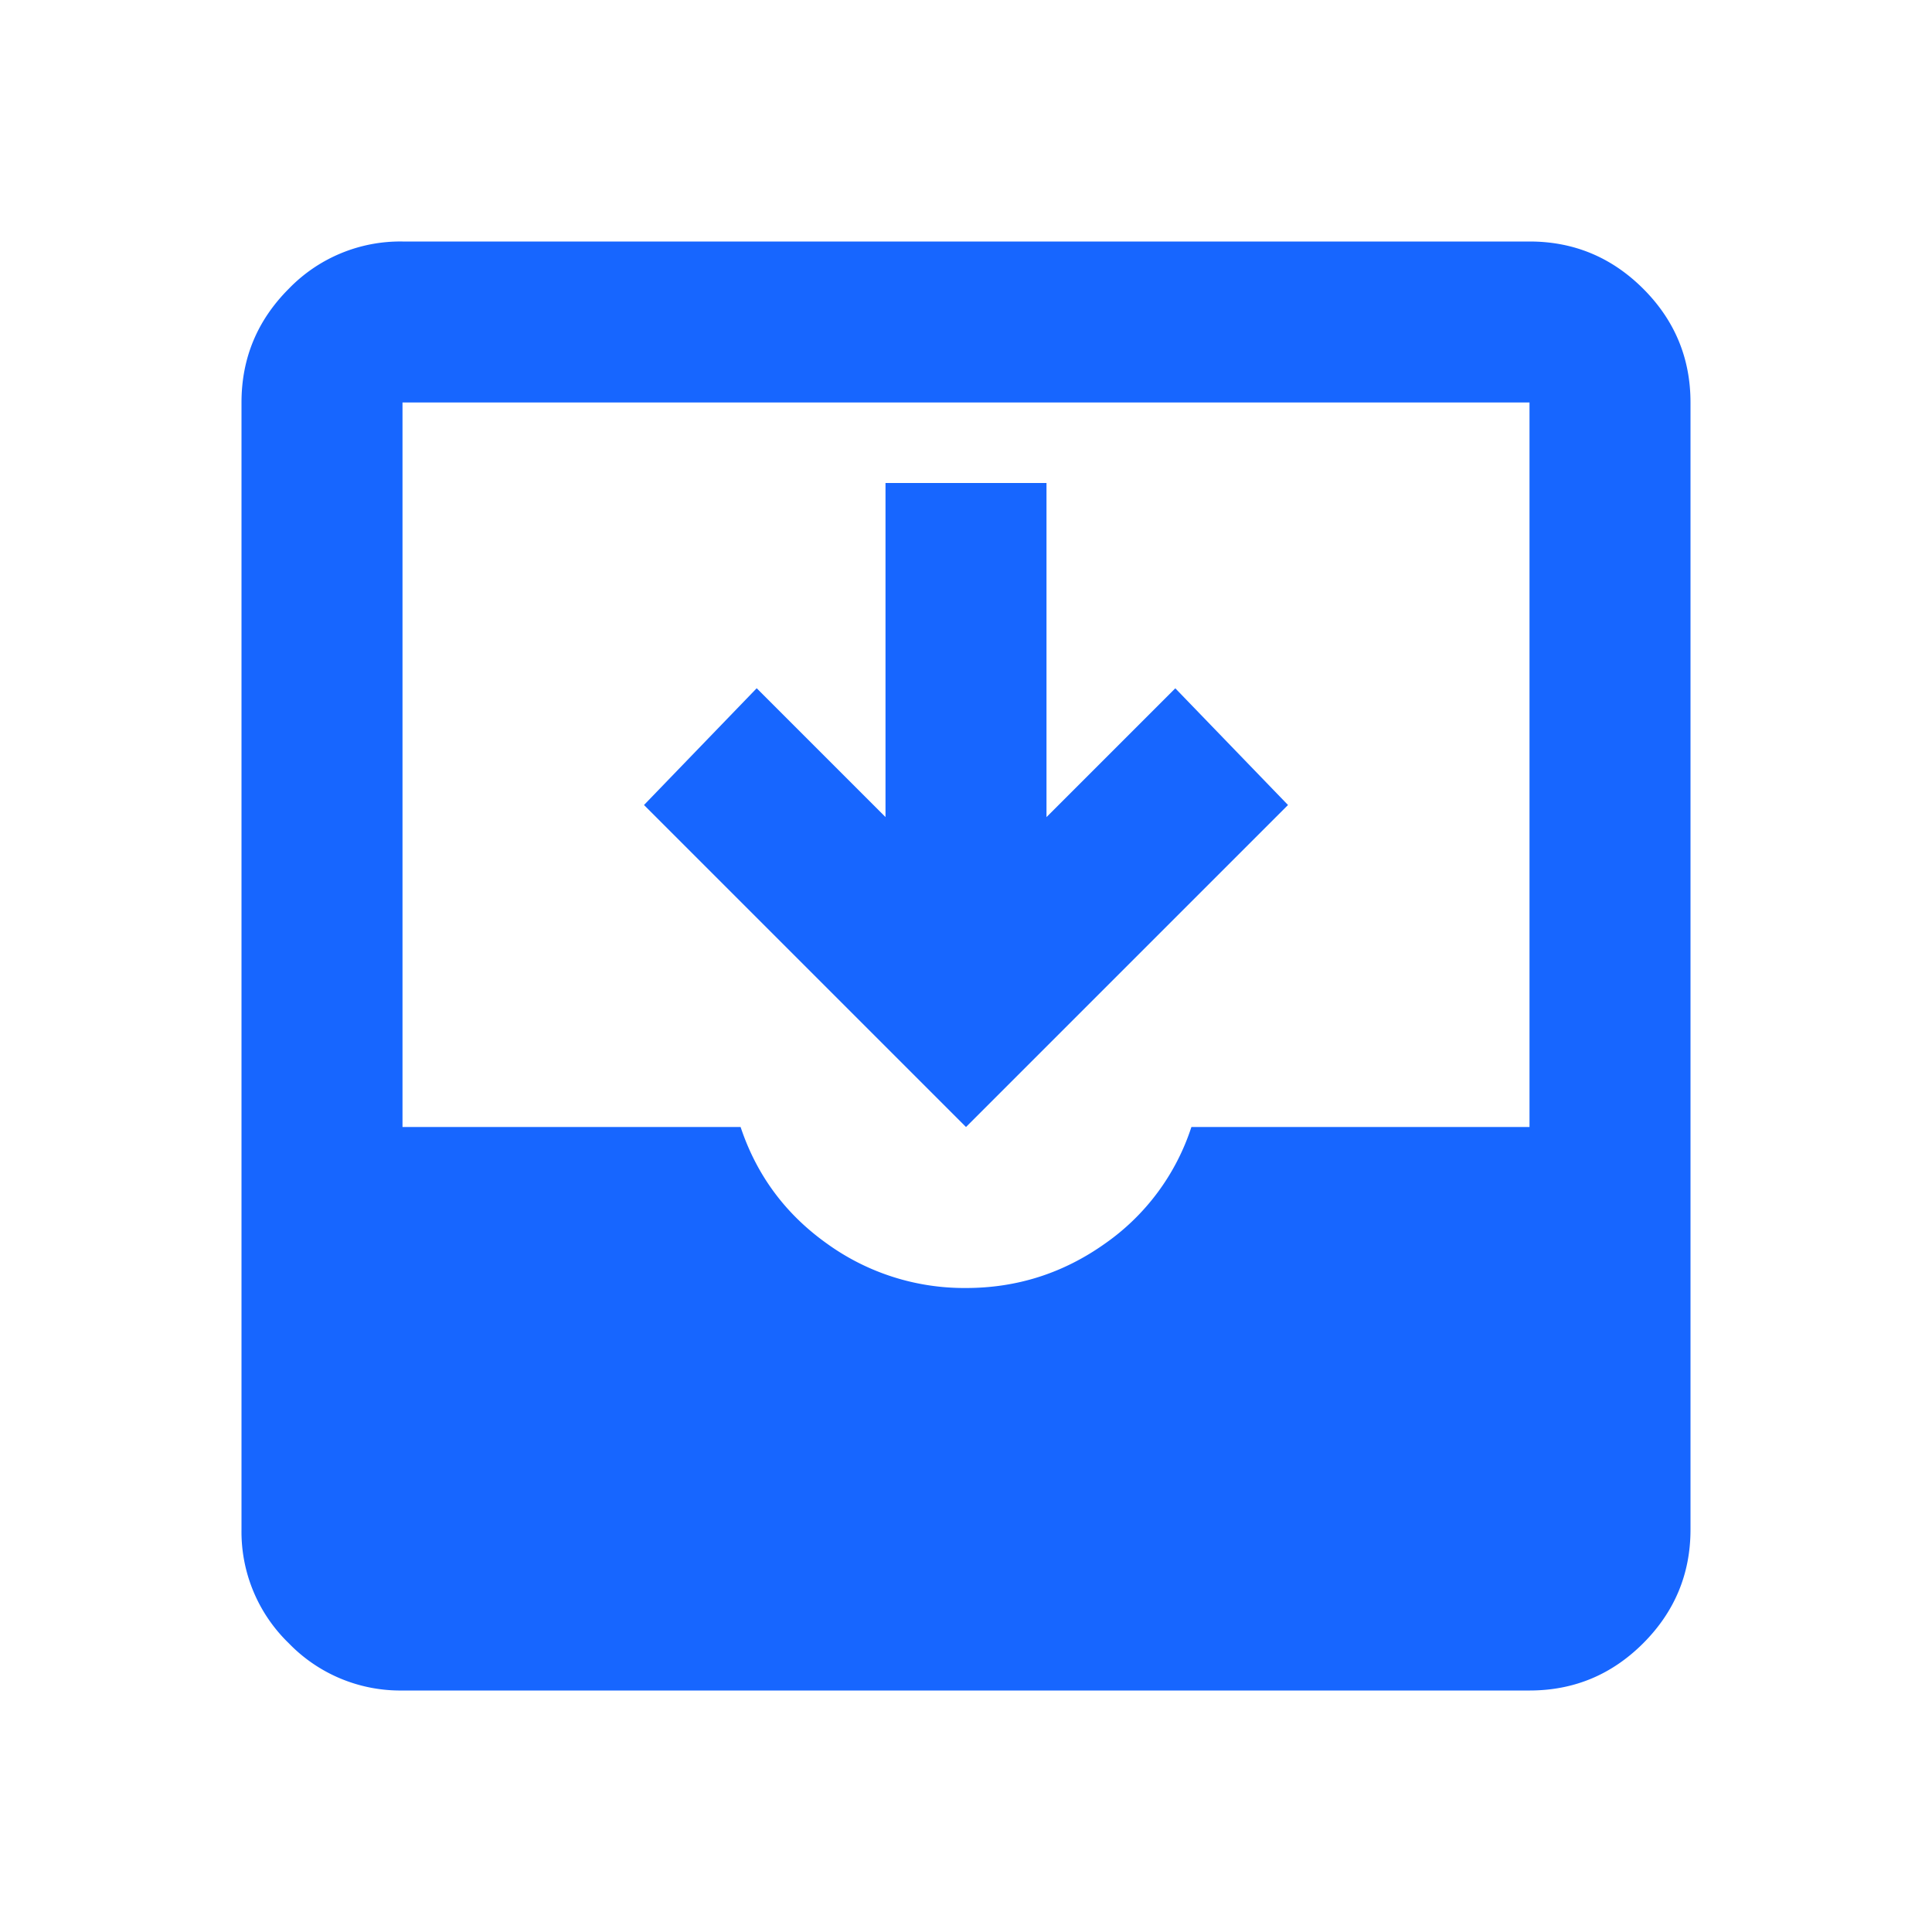 <svg width="30" height="30" viewBox="0 0 30 30" fill="none" xmlns="http://www.w3.org/2000/svg"><mask id="a" style="mask-type:alpha" maskUnits="userSpaceOnUse" x="0" y="0" width="30" height="30"><path fill="#D9D9D9" d="M0 0h30v30H0z"/></mask><g mask="url(#a)"><path d="M6.25 26.25a2.407 2.407 0 0 1-1.766-.734 2.407 2.407 0 0 1-.734-1.766V6.25c0-.688.245-1.276.734-1.766A2.407 2.407 0 0 1 6.25 3.75h17.5c.688 0 1.276.245 1.766.734.49.49.734 1.079.734 1.766v17.5c0 .688-.245 1.276-.734 1.766-.49.49-1.078.734-1.766.734H6.25ZM15 20c.792 0 1.51-.23 2.156-.688A3.543 3.543 0 0 0 18.5 17.5h5.25V6.25H6.25V17.5h5.25c.25.75.698 1.354 1.344 1.813A3.64 3.64 0 0 0 15 20Zm0-2.5-5-5 1.75-1.813 2 2V7.5h2.5v5.188l2-2L20 12.5l-5 5Z" fill="#1766FF"/></g></svg>